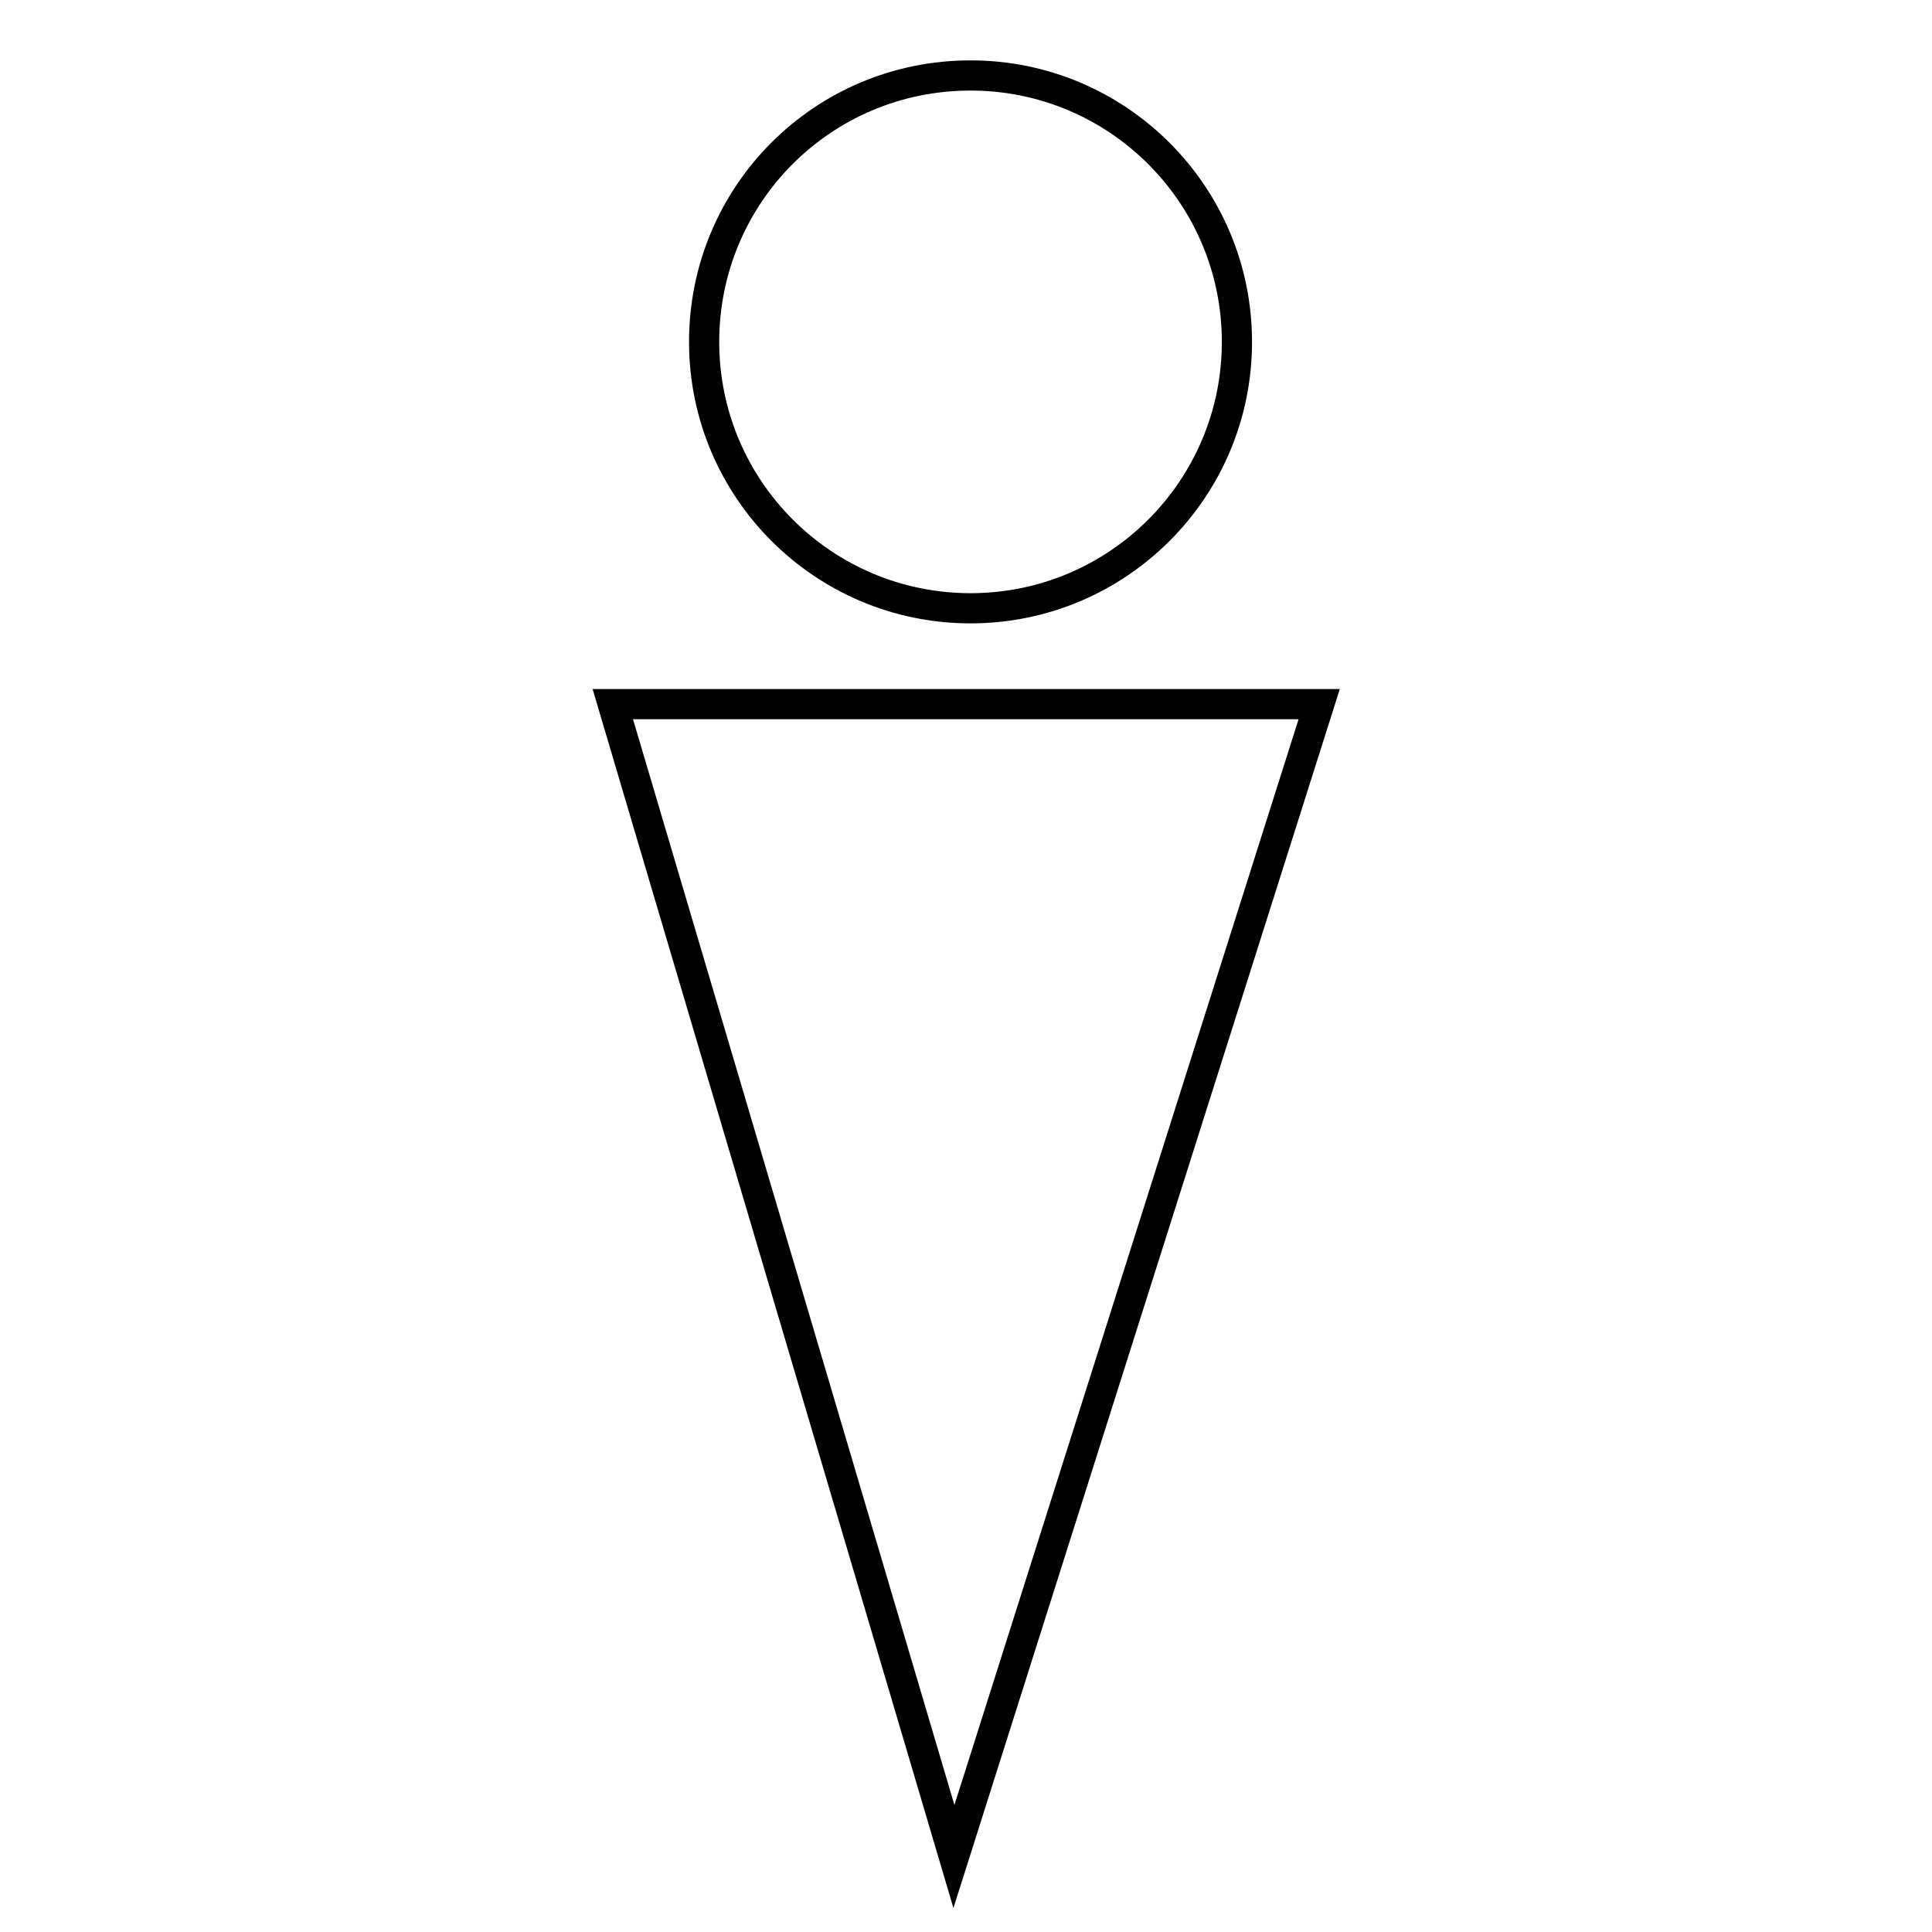 <?xml version="1.0" encoding="utf-8"?>
<!-- Svg Vector Icons : http://www.onlinewebfonts.com/icon -->
<!DOCTYPE svg PUBLIC "-//W3C//DTD SVG 1.1//EN" "http://www.w3.org/Graphics/SVG/1.1/DTD/svg11.dtd">
<svg version="1.1" xmlns="http://www.w3.org/2000/svg" xmlns:xlink="http://www.w3.org/1999/xlink" x="0px" y="0px" viewBox="0 0 256 256" enable-background="new 0 0 256 256" xml:space="preserve">
<g><g><path stroke-width="4" fill-opacity="0" stroke="#000000"  d="M93.3,45.3c0,19.5,15.8,35.3,35.3,35.3c19.5,0,35.3-15.8,35.3-35.3c0-19.5-15.8-35.3-35.3-35.3C109,10,93.3,25.8,93.3,45.3z M81.2,93.3h93.6L126.4,246L81.2,93.3z"/></g></g>
</svg>